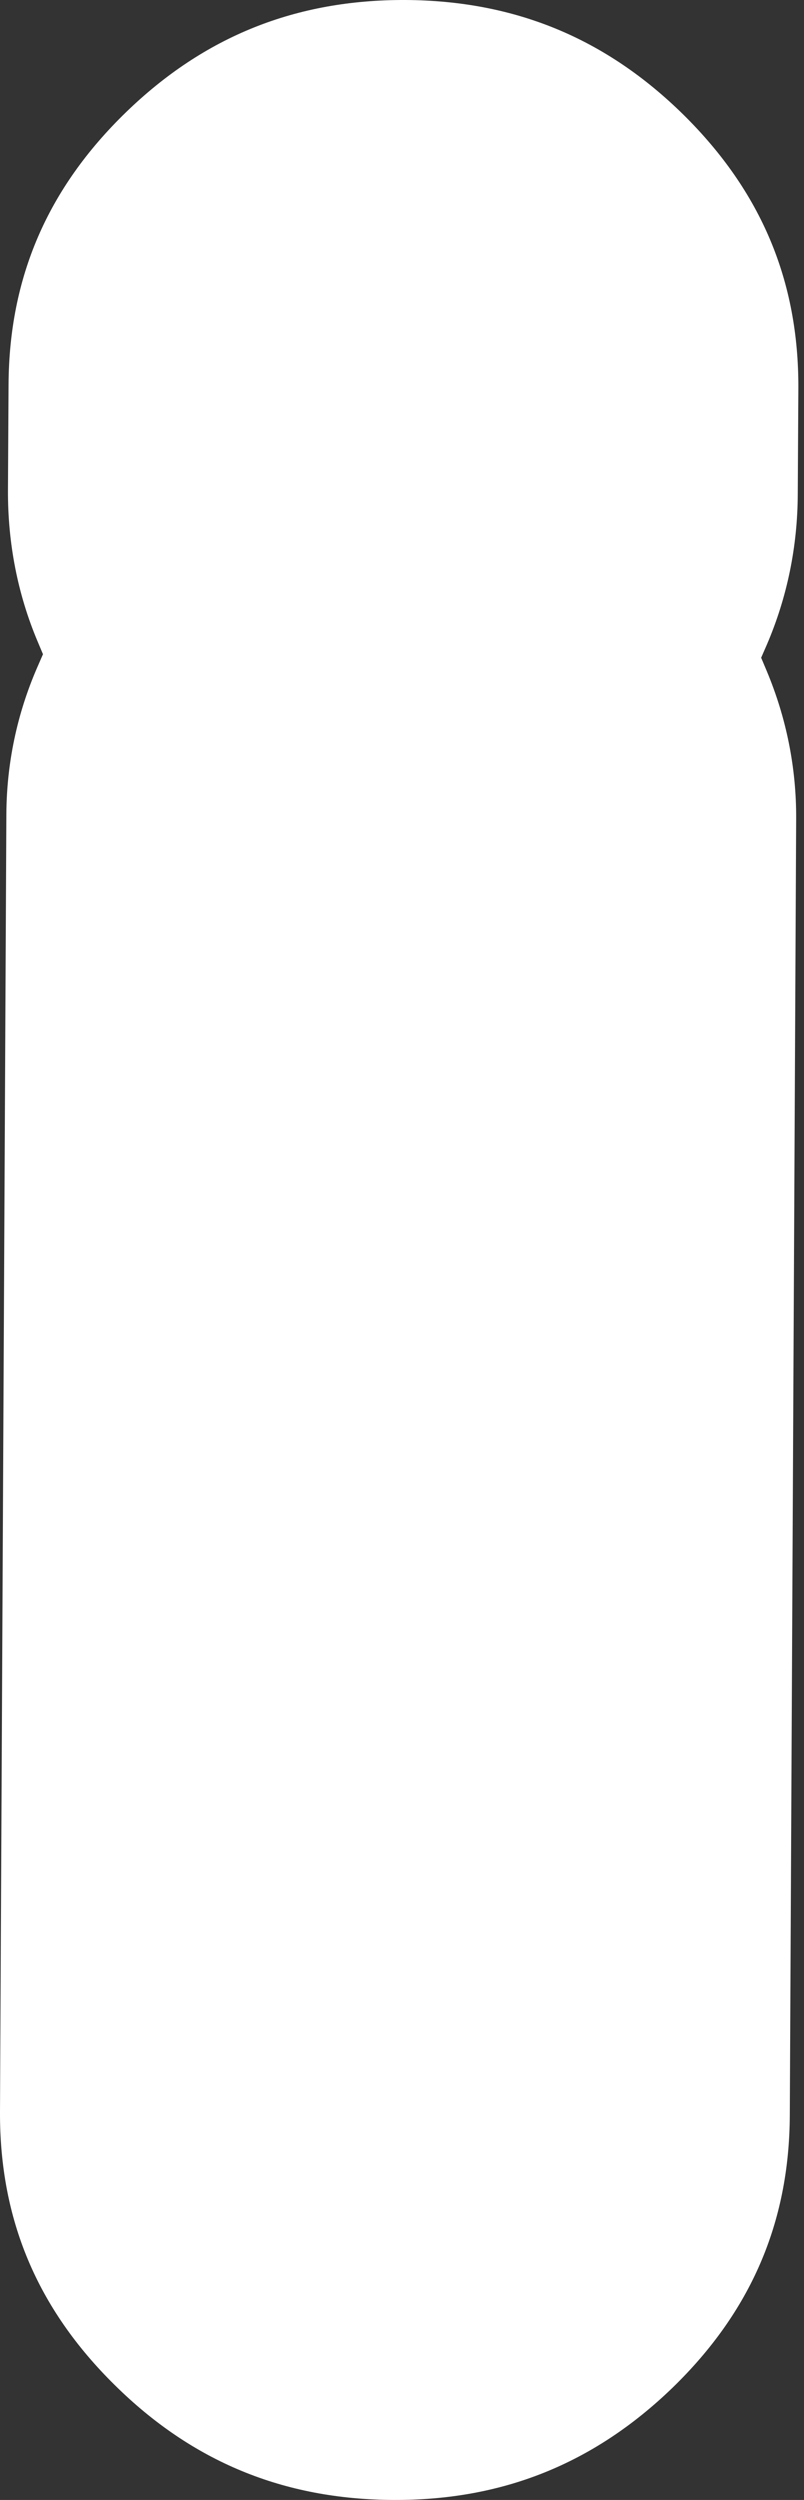 <?xml version="1.0" encoding="UTF-8"?> <svg xmlns="http://www.w3.org/2000/svg" width="112" height="348" viewBox="0 0 112 348" fill="none"><rect x="0" y="0" width="112" height="348" fill="#333333" stroke="none"/> <path d="M54.748 347.999C39.502 347.918 26.806 342.69 15.995 332.018C5.156 321.345 -0.055 308.912 0 293.986L0.887 113.391C0.915 106.321 2.357 99.413 5.184 92.912L5.988 91.07L5.212 89.228C2.467 82.7 1.081 75.63 1.109 68.262L1.192 53.499C1.276 38.601 6.625 26.222 17.547 15.63C28.469 5.039 41.22 -0.054 56.466 0C71.712 0.082 84.38 5.31 95.219 15.982C106.057 26.682 111.269 39.115 111.213 54.014L111.13 68.777C111.103 76.145 109.633 83.188 106.834 89.716L106.03 91.558L106.806 93.4C109.55 99.955 110.936 106.862 110.908 113.932L110.021 294.528C109.938 309.426 104.588 321.805 93.666 332.397C82.717 342.961 69.994 348.081 54.748 347.999Z" fill="white"></path> </svg> 